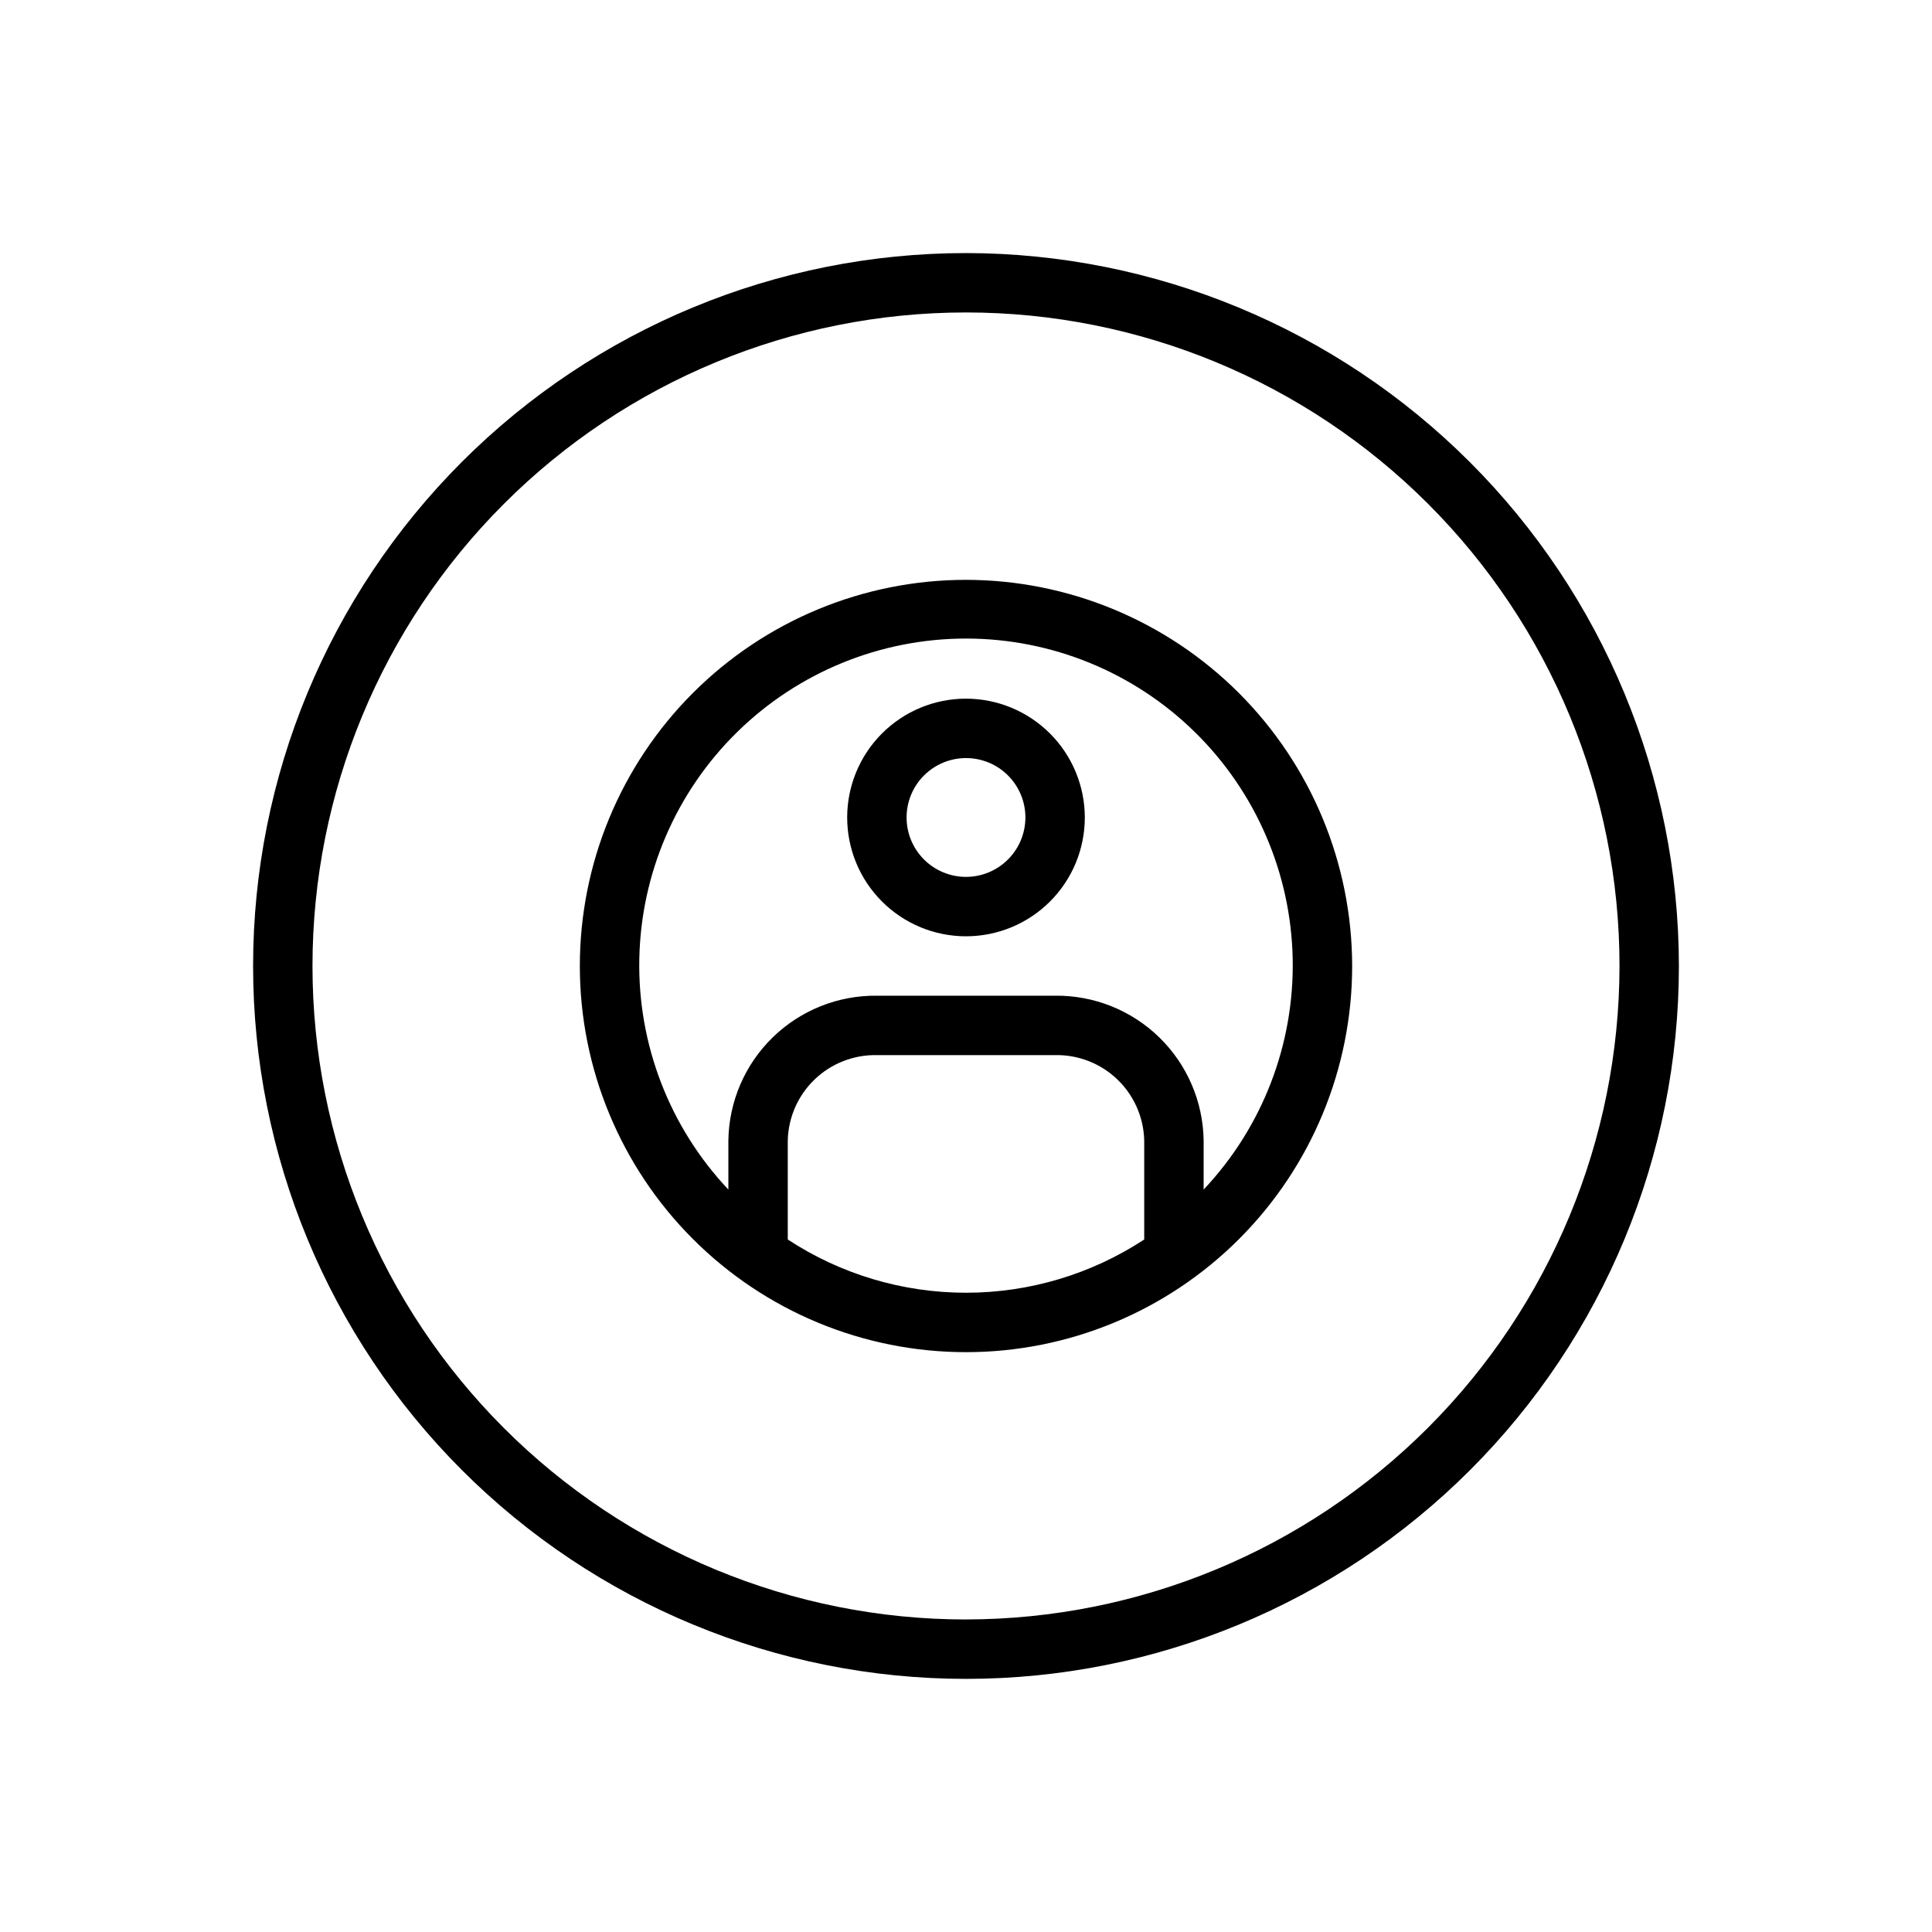 <?xml version="1.0" encoding="UTF-8"?>
<!-- Uploaded to: ICON Repo, www.iconrepo.com, Generator: ICON Repo Mixer Tools -->
<svg fill="#000000" width="800px" height="800px" version="1.1" viewBox="144 144 512 512" xmlns="http://www.w3.org/2000/svg">
 <path d="m400 329.15c-8.352 0-16.363 3.32-22.266 9.223-5.906 5.906-9.223 13.918-9.223 22.266 0 8.352 3.316 16.363 9.223 22.266 5.902 5.906 13.914 9.223 22.266 9.223s16.359-3.316 22.266-9.223c5.902-5.902 9.223-13.914 9.223-22.266-0.012-8.348-3.332-16.352-9.234-22.254-5.902-5.902-13.906-9.223-22.254-9.234zm0 47.23v0.004c-4.176 0-8.18-1.66-11.133-4.613-2.953-2.949-4.613-6.957-4.613-11.133s1.66-8.18 4.613-11.133c2.953-2.949 6.957-4.609 11.133-4.609s8.18 1.66 11.133 4.609c2.949 2.953 4.609 6.957 4.609 11.133-0.004 4.176-1.664 8.18-4.617 11.129-2.949 2.953-6.953 4.613-11.125 4.617zm0-78.719v0.004c-27.145 0-53.172 10.781-72.363 29.973-19.191 19.191-29.973 45.219-29.973 72.363 0 27.141 10.781 53.168 29.973 72.359 19.191 19.195 45.219 29.977 72.363 29.977 27.141 0 53.168-10.781 72.359-29.977 19.195-19.191 29.977-45.219 29.977-72.359-0.031-27.133-10.824-53.145-30.008-72.332-19.184-19.184-45.199-29.977-72.328-30.004zm47.23 174.82c-14.031 9.207-30.449 14.109-47.23 14.109-16.785 0-33.199-4.902-47.234-14.109v-26.234c0.141-6.129 2.703-11.953 7.133-16.195 4.426-4.242 10.355-6.559 16.484-6.438h47.23c6.133-0.121 12.059 2.195 16.488 6.438 4.426 4.242 6.988 10.066 7.129 16.195zm15.742-13.234 0.004-13c-0.145-10.305-4.371-20.129-11.75-27.324-7.379-7.195-17.309-11.168-27.613-11.051h-47.23c-10.305-0.117-20.234 3.856-27.613 11.051-7.379 7.195-11.602 17.02-11.746 27.324v13c-15.566-16.492-24.039-38.43-23.602-61.102s9.75-44.27 25.941-60.148c16.188-15.879 37.957-24.773 60.637-24.773 22.676 0 44.445 8.895 60.637 24.773 16.188 15.879 25.5 37.477 25.938 60.148s-8.035 44.609-23.598 61.102zm-62.973-248.18c-50.109 0-98.164 19.906-133.59 55.336s-55.336 83.484-55.336 133.59c0 50.105 19.906 98.16 55.336 133.59 35.43 35.434 83.484 55.336 133.59 55.336 50.105 0 98.16-19.902 133.59-55.336 35.434-35.43 55.336-83.484 55.336-133.59-0.055-50.09-19.98-98.113-55.398-133.53-35.418-35.418-83.438-55.34-133.53-55.398zm0 362.11c-45.934 0-89.984-18.246-122.46-50.727-32.48-32.477-50.727-76.527-50.727-122.46 0-45.934 18.246-89.984 50.727-122.46 32.477-32.48 76.527-50.727 122.46-50.727 45.93 0 89.98 18.246 122.46 50.727 32.48 32.477 50.727 76.527 50.727 122.46-0.051 45.914-18.316 89.934-50.781 122.4-32.469 32.465-76.488 50.73-122.4 50.781z"/>
</svg>
